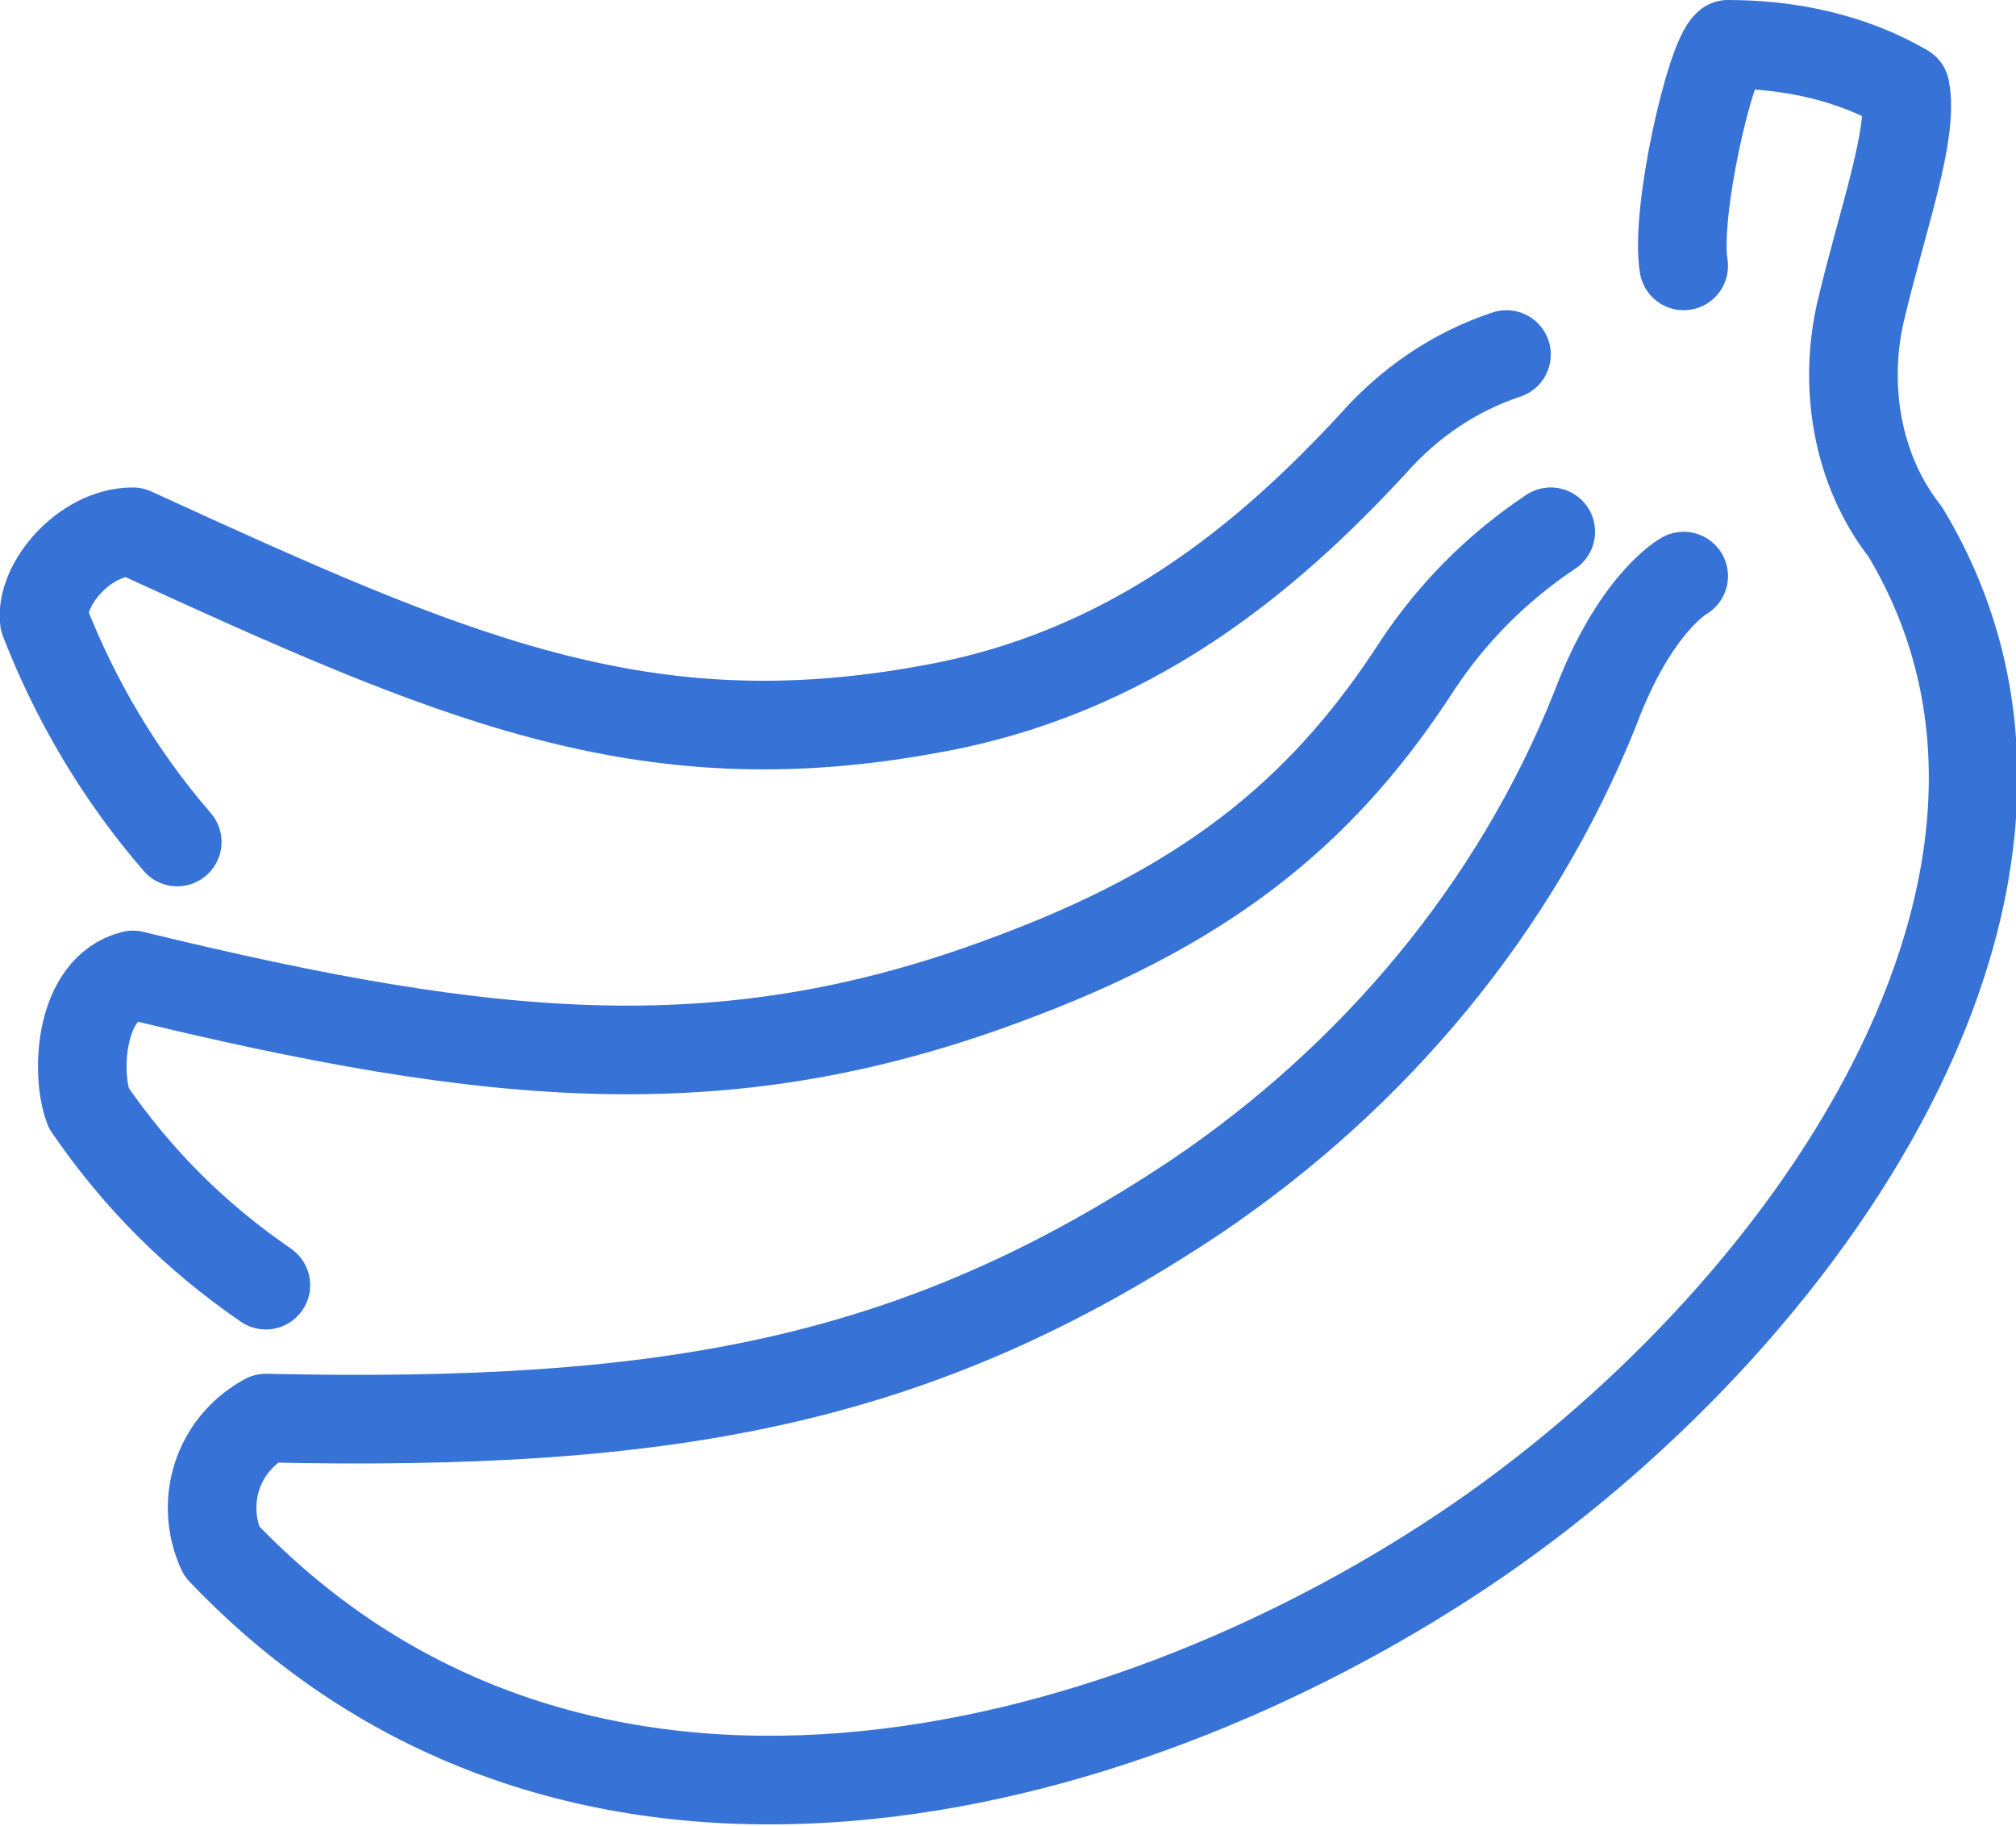 <svg enable-background="new 0 0 45.5 41.2" viewBox="0 0 45.5 41.2" xmlns="http://www.w3.org/2000/svg"><g fill="none" stroke="#3773d7" stroke-linecap="round" stroke-linejoin="round" stroke-width="2"><path d="m38 13s-1.1.6-2 3c-1.8 4.5-5 8.3-9 11-6.3 4.2-11.9 5.2-21 5-1.1.6-1.5 1.9-1 3 8 8.4 20.2 5.2 28 0s14.7-15.2 10-23c-1.1-1.4-1.4-3.3-1-5 .5-2.1 1.2-4 1-5-1.2-.7-2.6-1-4-1-.4.3-1.2 3.8-1 5"/><path d="m35 12c-1.2.8-2.2 1.8-3 3-2 3.1-4.5 5.3-9 7-6.5 2.5-11.8 2-20 0-1.2.3-1.3 2.2-1 3 1.1 1.6 2.4 2.9 4 4"/><path d="m34 8c-1.2.4-2.2 1.1-3 2-2.4 2.6-5.5 5.2-10 6-6.5 1.2-10.8-.7-18-4-1.1 0-2.1 1.2-2 2 .7 1.8 1.7 3.5 3 5"/></g></svg>